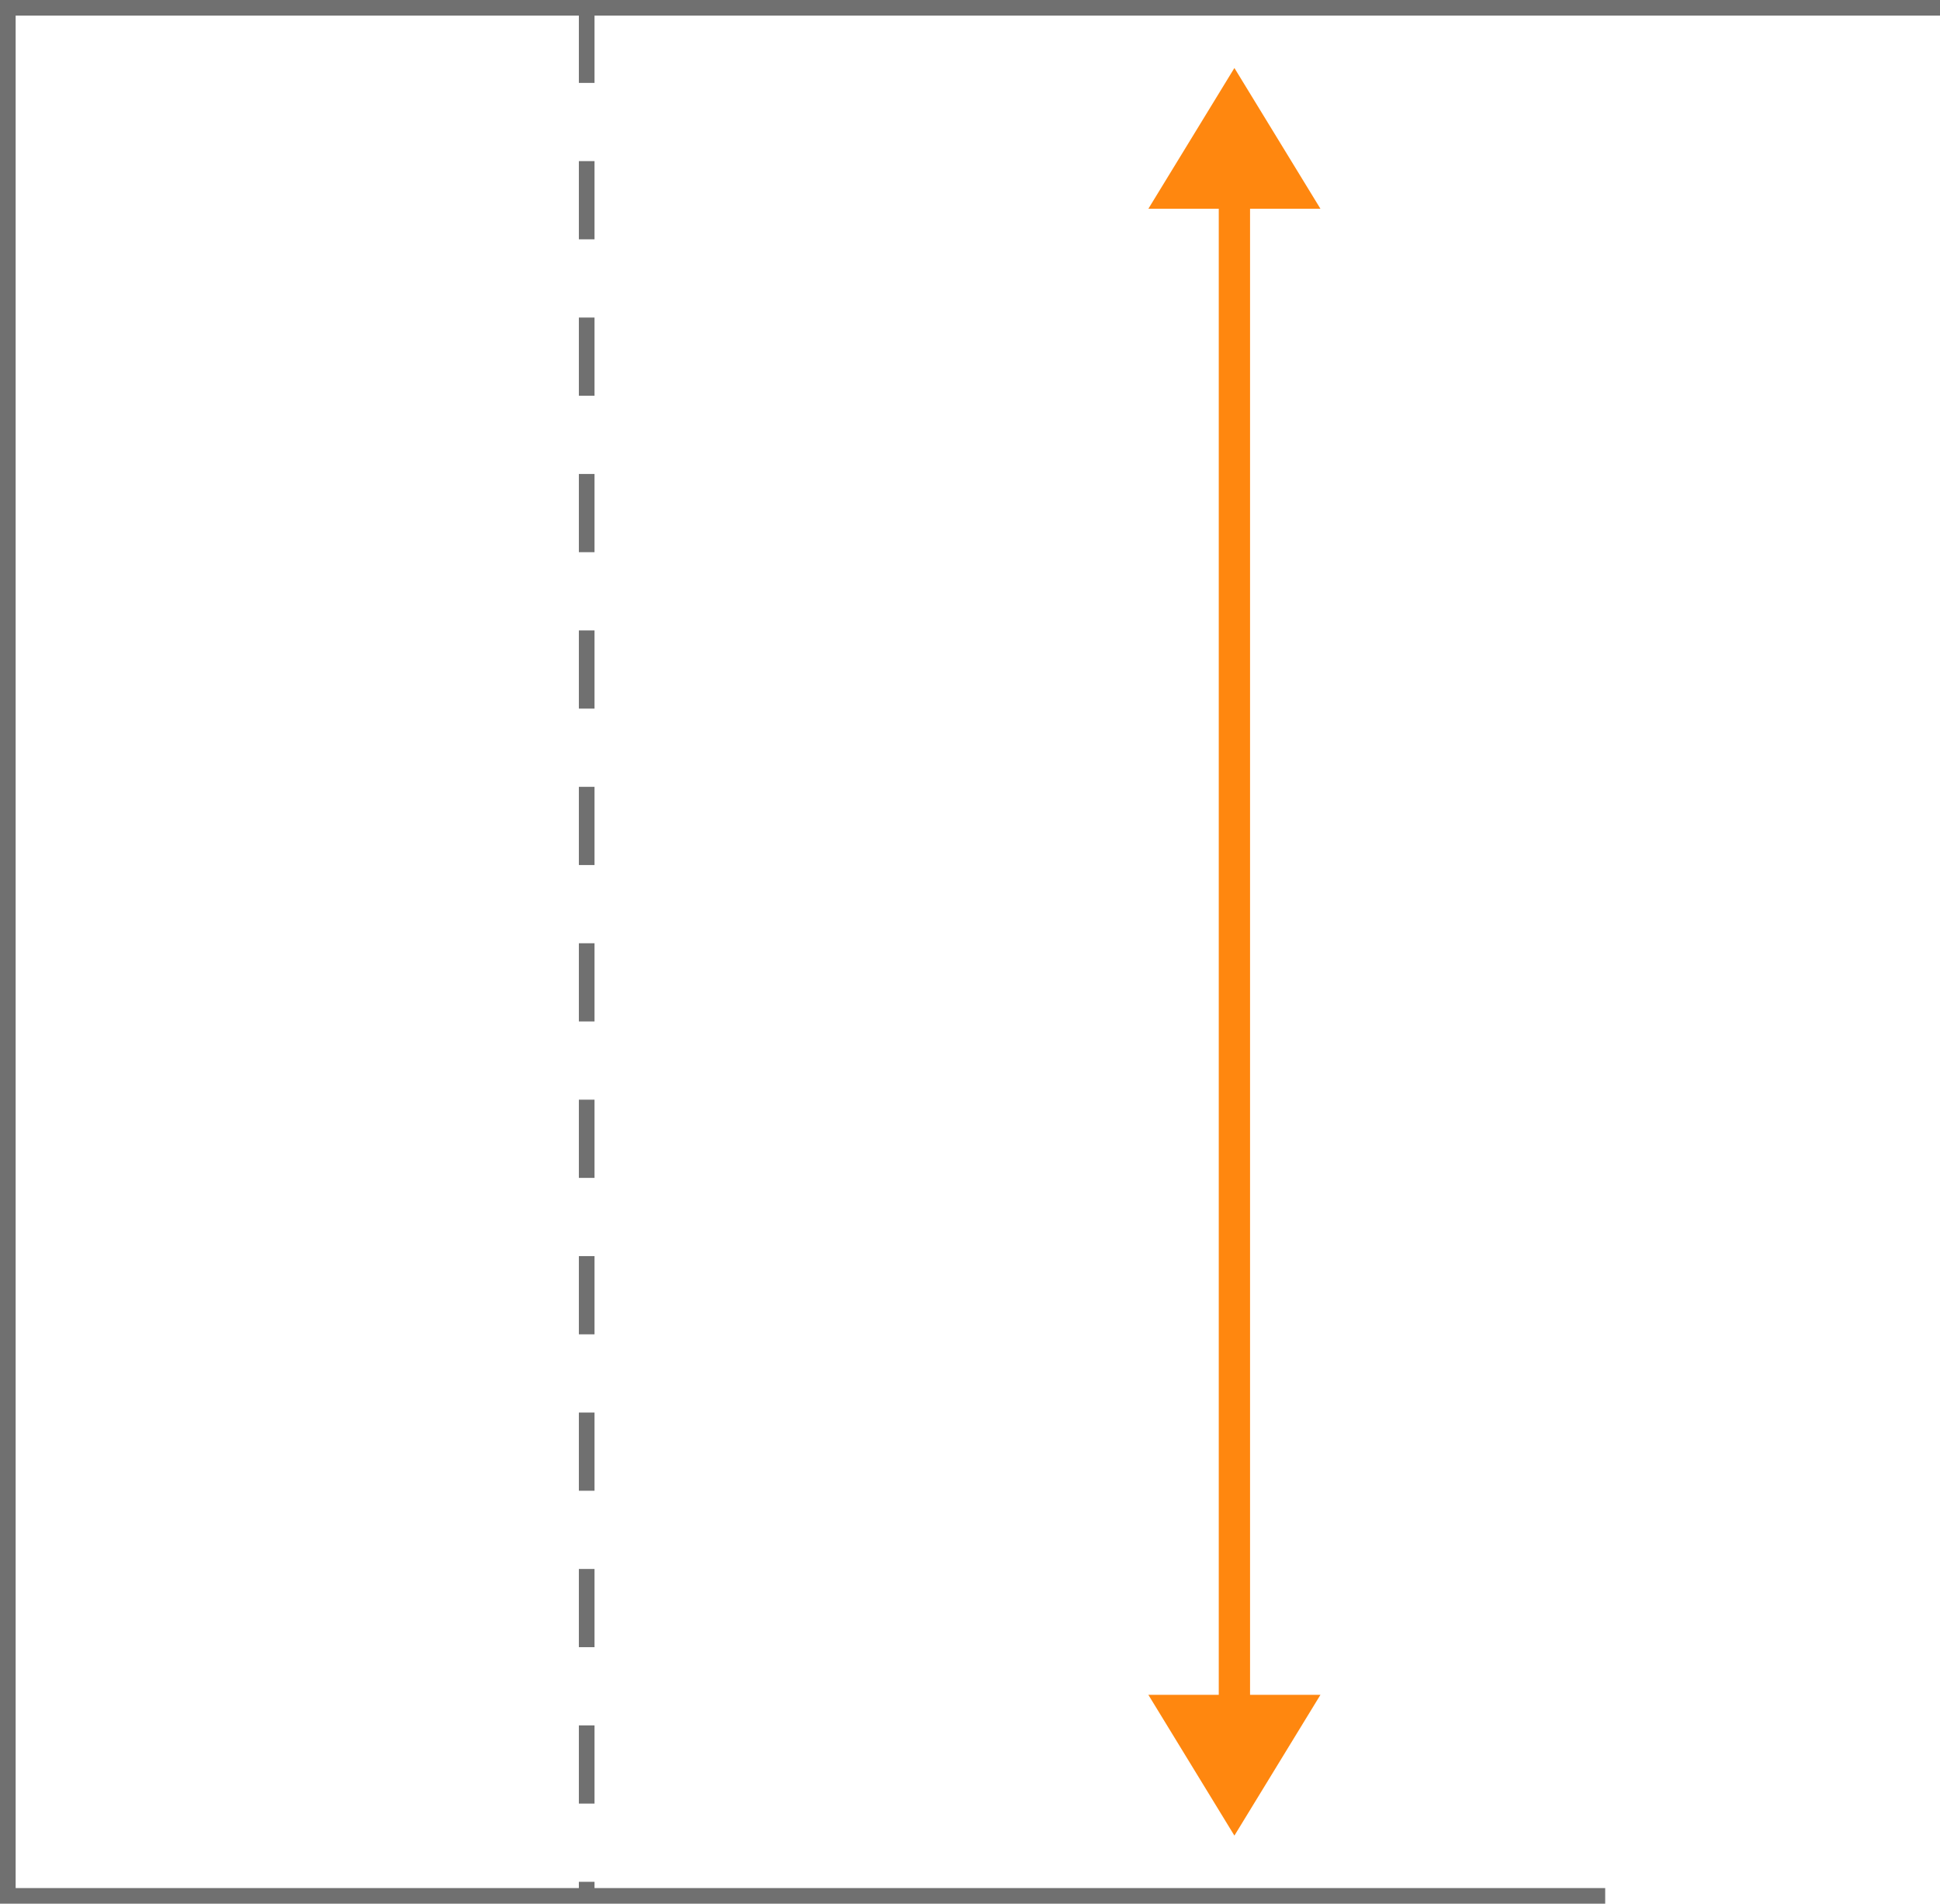<?xml version="1.0" encoding="utf-8"?>
<!-- Generator: Adobe Illustrator 25.4.1, SVG Export Plug-In . SVG Version: 6.00 Build 0)  -->
<svg version="1.1" xmlns="http://www.w3.org/2000/svg" xmlns:xlink="http://www.w3.org/1999/xlink" x="0px" y="0px"
	 viewBox="0 0 124 121.7" style="enable-background:new 0 0 124 121.7;" xml:space="preserve">
<style type="text/css">
	.st0{fill:none;stroke:#707070;}
	.st1{fill:none;stroke:#FF870F;stroke-width:2;}
	.st2{fill:#FF870F;}
	.st3{fill:none;stroke:#707070;stroke-dasharray:5;}
</style>
<g id="Laag_1">
	<path id="Path_646" class="st0" d="M124,0.5H0.5v120.7h102.1"/>
</g>
<g id="Laag_2">
	<g id="Group_166" transform="translate(-313 -878.354)">
		<path id="Path_660" class="st1" d="M391.9,886.1V991"/>
		<path id="Polygon_4" class="st2" d="M391.9,882.7l5.5,9h-11L391.9,882.7z"/>
		<path id="Polygon_5" class="st2" d="M391.9,995.7l-5.5-9h11L391.9,995.7z"/>
	</g>
	<line id="Line_22" class="st3" x1="37.5" y1="0.3" x2="37.5" y2="121.2"/>
</g>
</svg>
